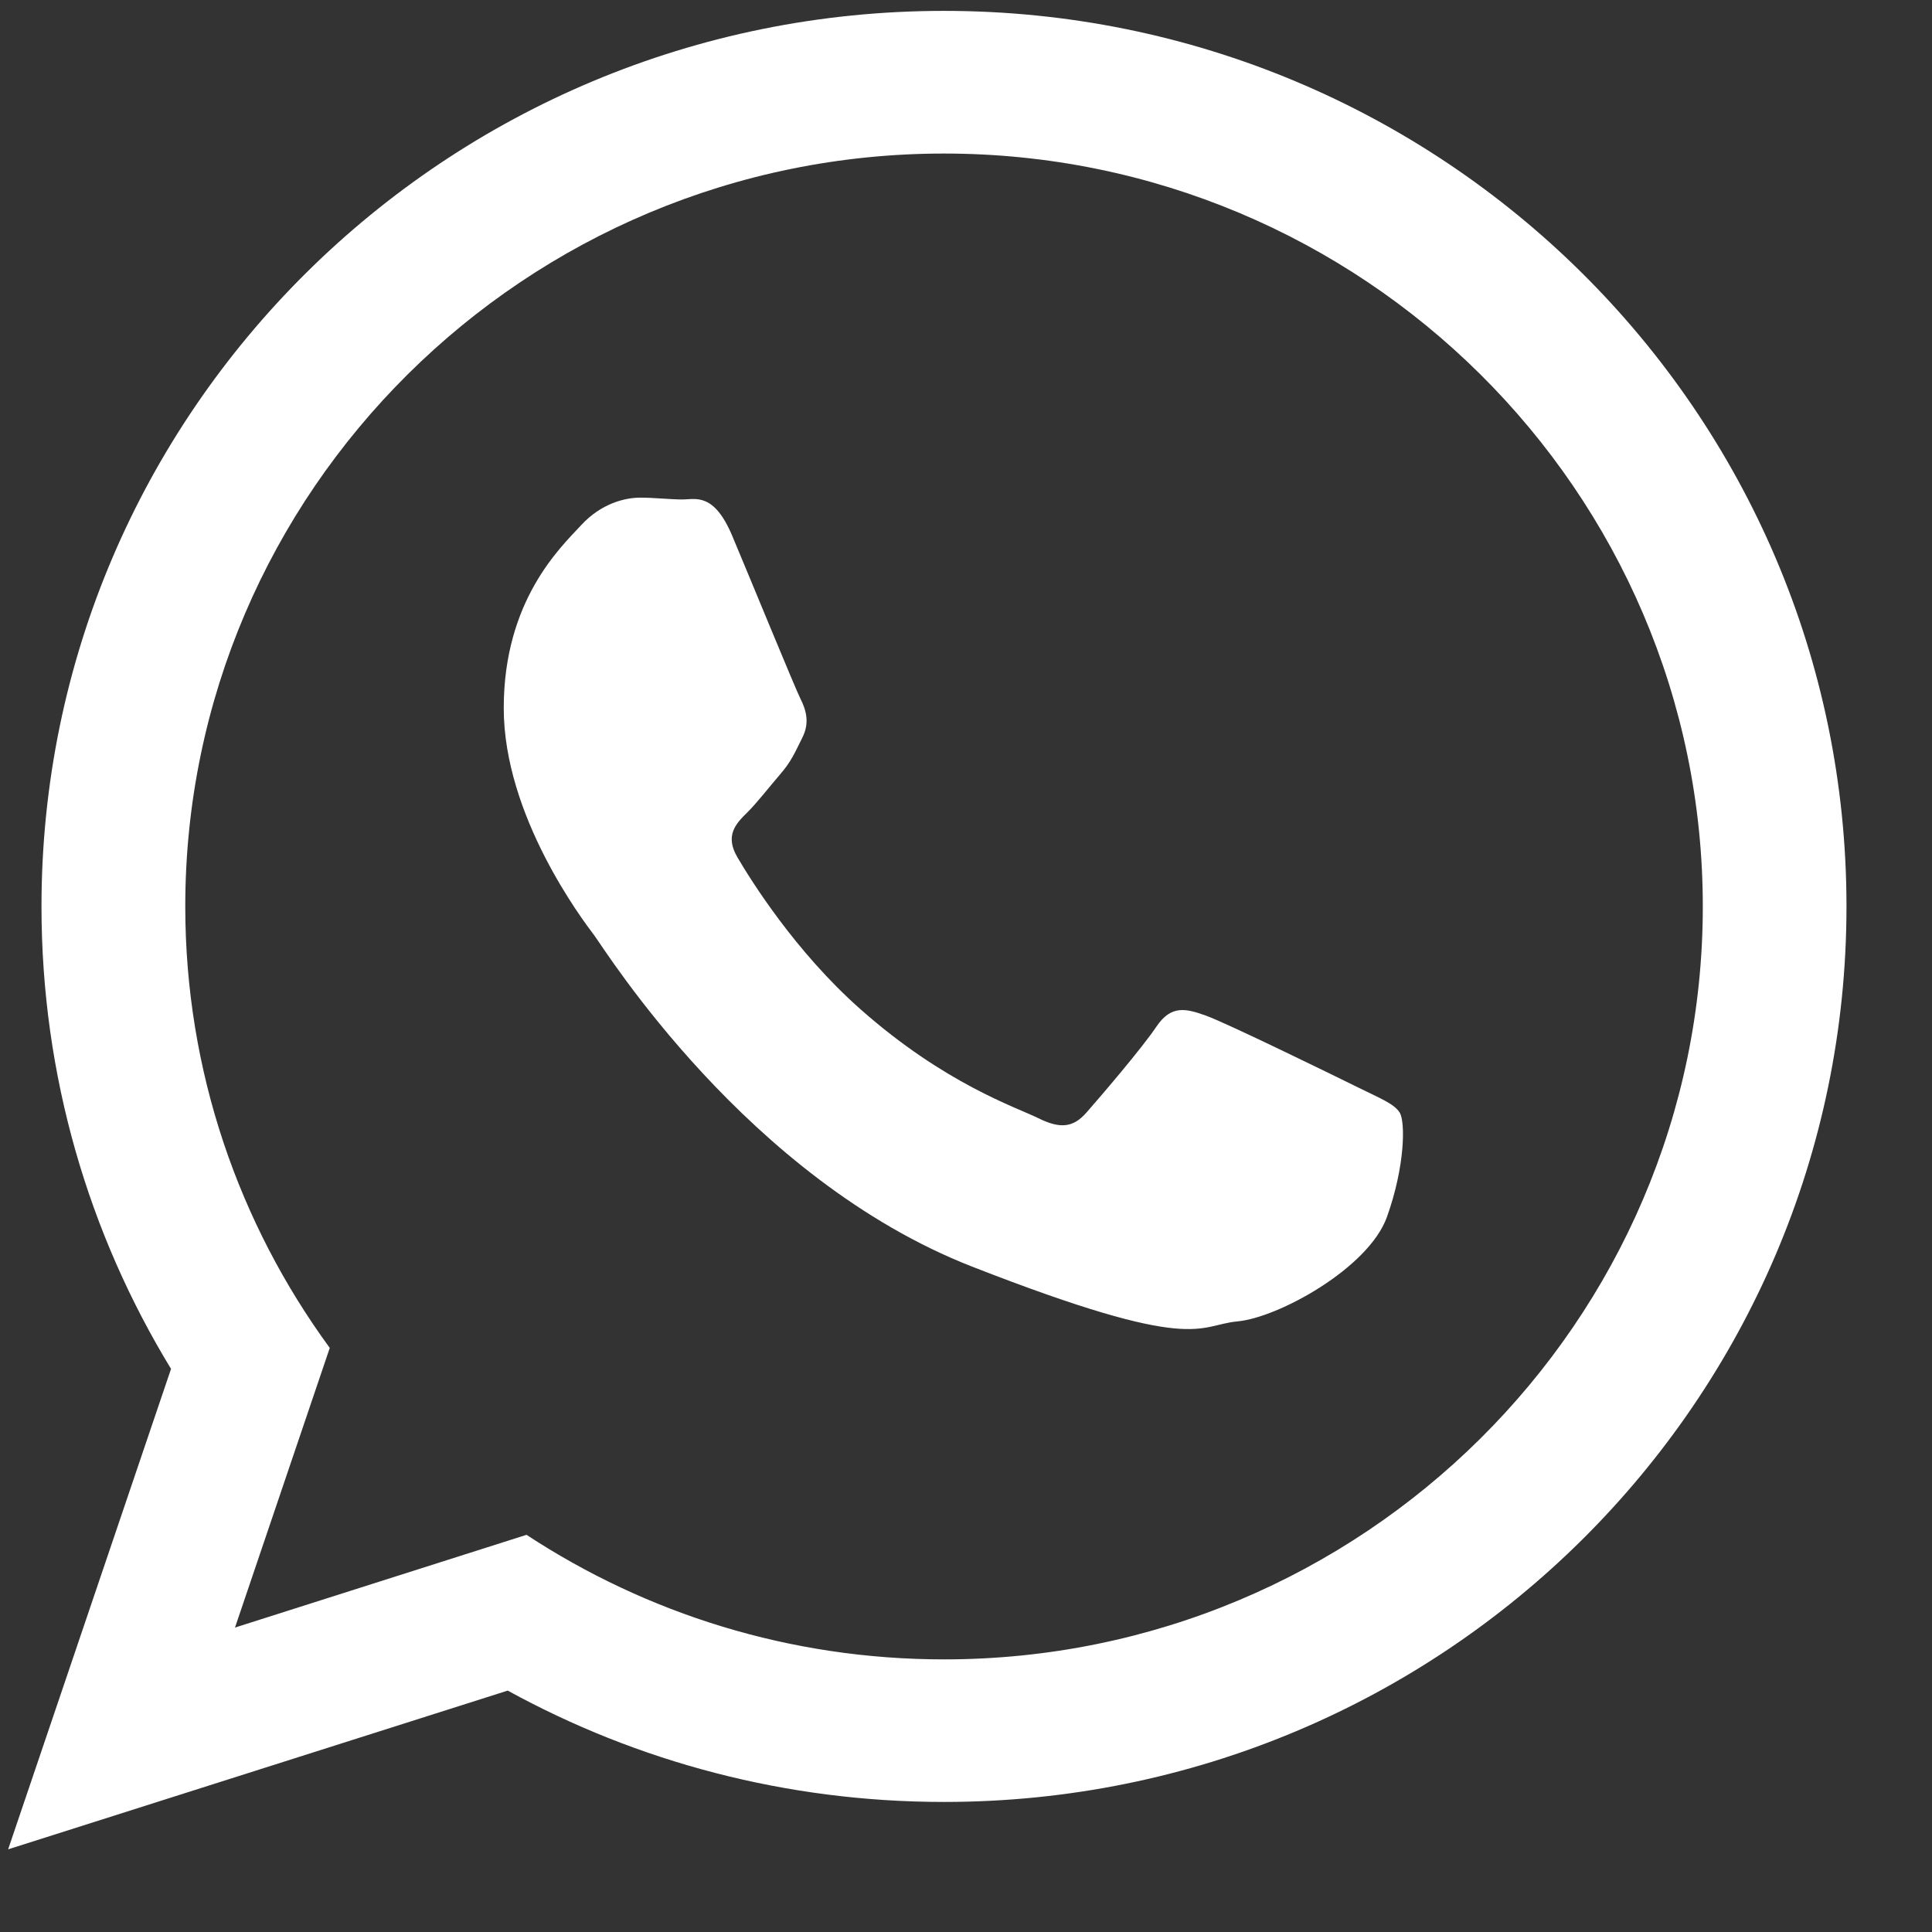 <?xml version="1.0" encoding="UTF-8"?> <svg xmlns="http://www.w3.org/2000/svg" width="19" height="19" viewBox="0 0 19 19" fill="none"><rect x="0" y="0" width="19" height="19" fill="#333333" stroke="none"/> <path d="M18.159 8.914C18.159 13.778 14.186 17.721 9.284 17.721C7.727 17.721 6.265 17.324 4.993 16.626L0.08 18.187L1.682 13.462C0.873 12.135 0.408 10.578 0.408 8.914C0.408 4.05 4.382 0.107 9.284 0.107C14.186 0.107 18.159 4.05 18.159 8.914ZM9.284 1.51C5.169 1.51 1.822 4.832 1.822 8.914C1.822 10.535 2.35 12.035 3.243 13.256L2.311 16.006L5.178 15.094C6.357 15.868 7.768 16.319 9.284 16.319C13.398 16.319 16.746 12.998 16.746 8.915C16.746 4.832 13.399 1.51 9.284 1.51ZM13.766 10.943C13.711 10.853 13.566 10.799 13.349 10.691C13.131 10.583 12.061 10.06 11.862 9.989C11.663 9.917 11.517 9.881 11.372 10.097C11.227 10.313 10.81 10.799 10.683 10.943C10.556 11.087 10.43 11.105 10.212 10.997C9.994 10.889 9.294 10.661 8.463 9.926C7.816 9.354 7.379 8.647 7.252 8.431C7.125 8.215 7.239 8.098 7.348 7.991C7.446 7.894 7.565 7.739 7.674 7.613C7.783 7.487 7.819 7.397 7.891 7.253C7.964 7.109 7.928 6.983 7.873 6.874C7.819 6.767 7.384 5.704 7.202 5.272C7.021 4.84 6.84 4.912 6.713 4.912C6.586 4.912 6.441 4.894 6.296 4.894C6.151 4.894 5.915 4.948 5.716 5.164C5.516 5.38 4.954 5.902 4.954 6.964C4.954 8.027 5.734 9.053 5.843 9.197C5.951 9.341 7.347 11.591 9.559 12.456C11.771 13.32 11.771 13.032 12.17 12.995C12.569 12.959 13.457 12.473 13.639 11.97C13.82 11.465 13.82 11.033 13.766 10.943Z" fill="white"></path> </svg> 